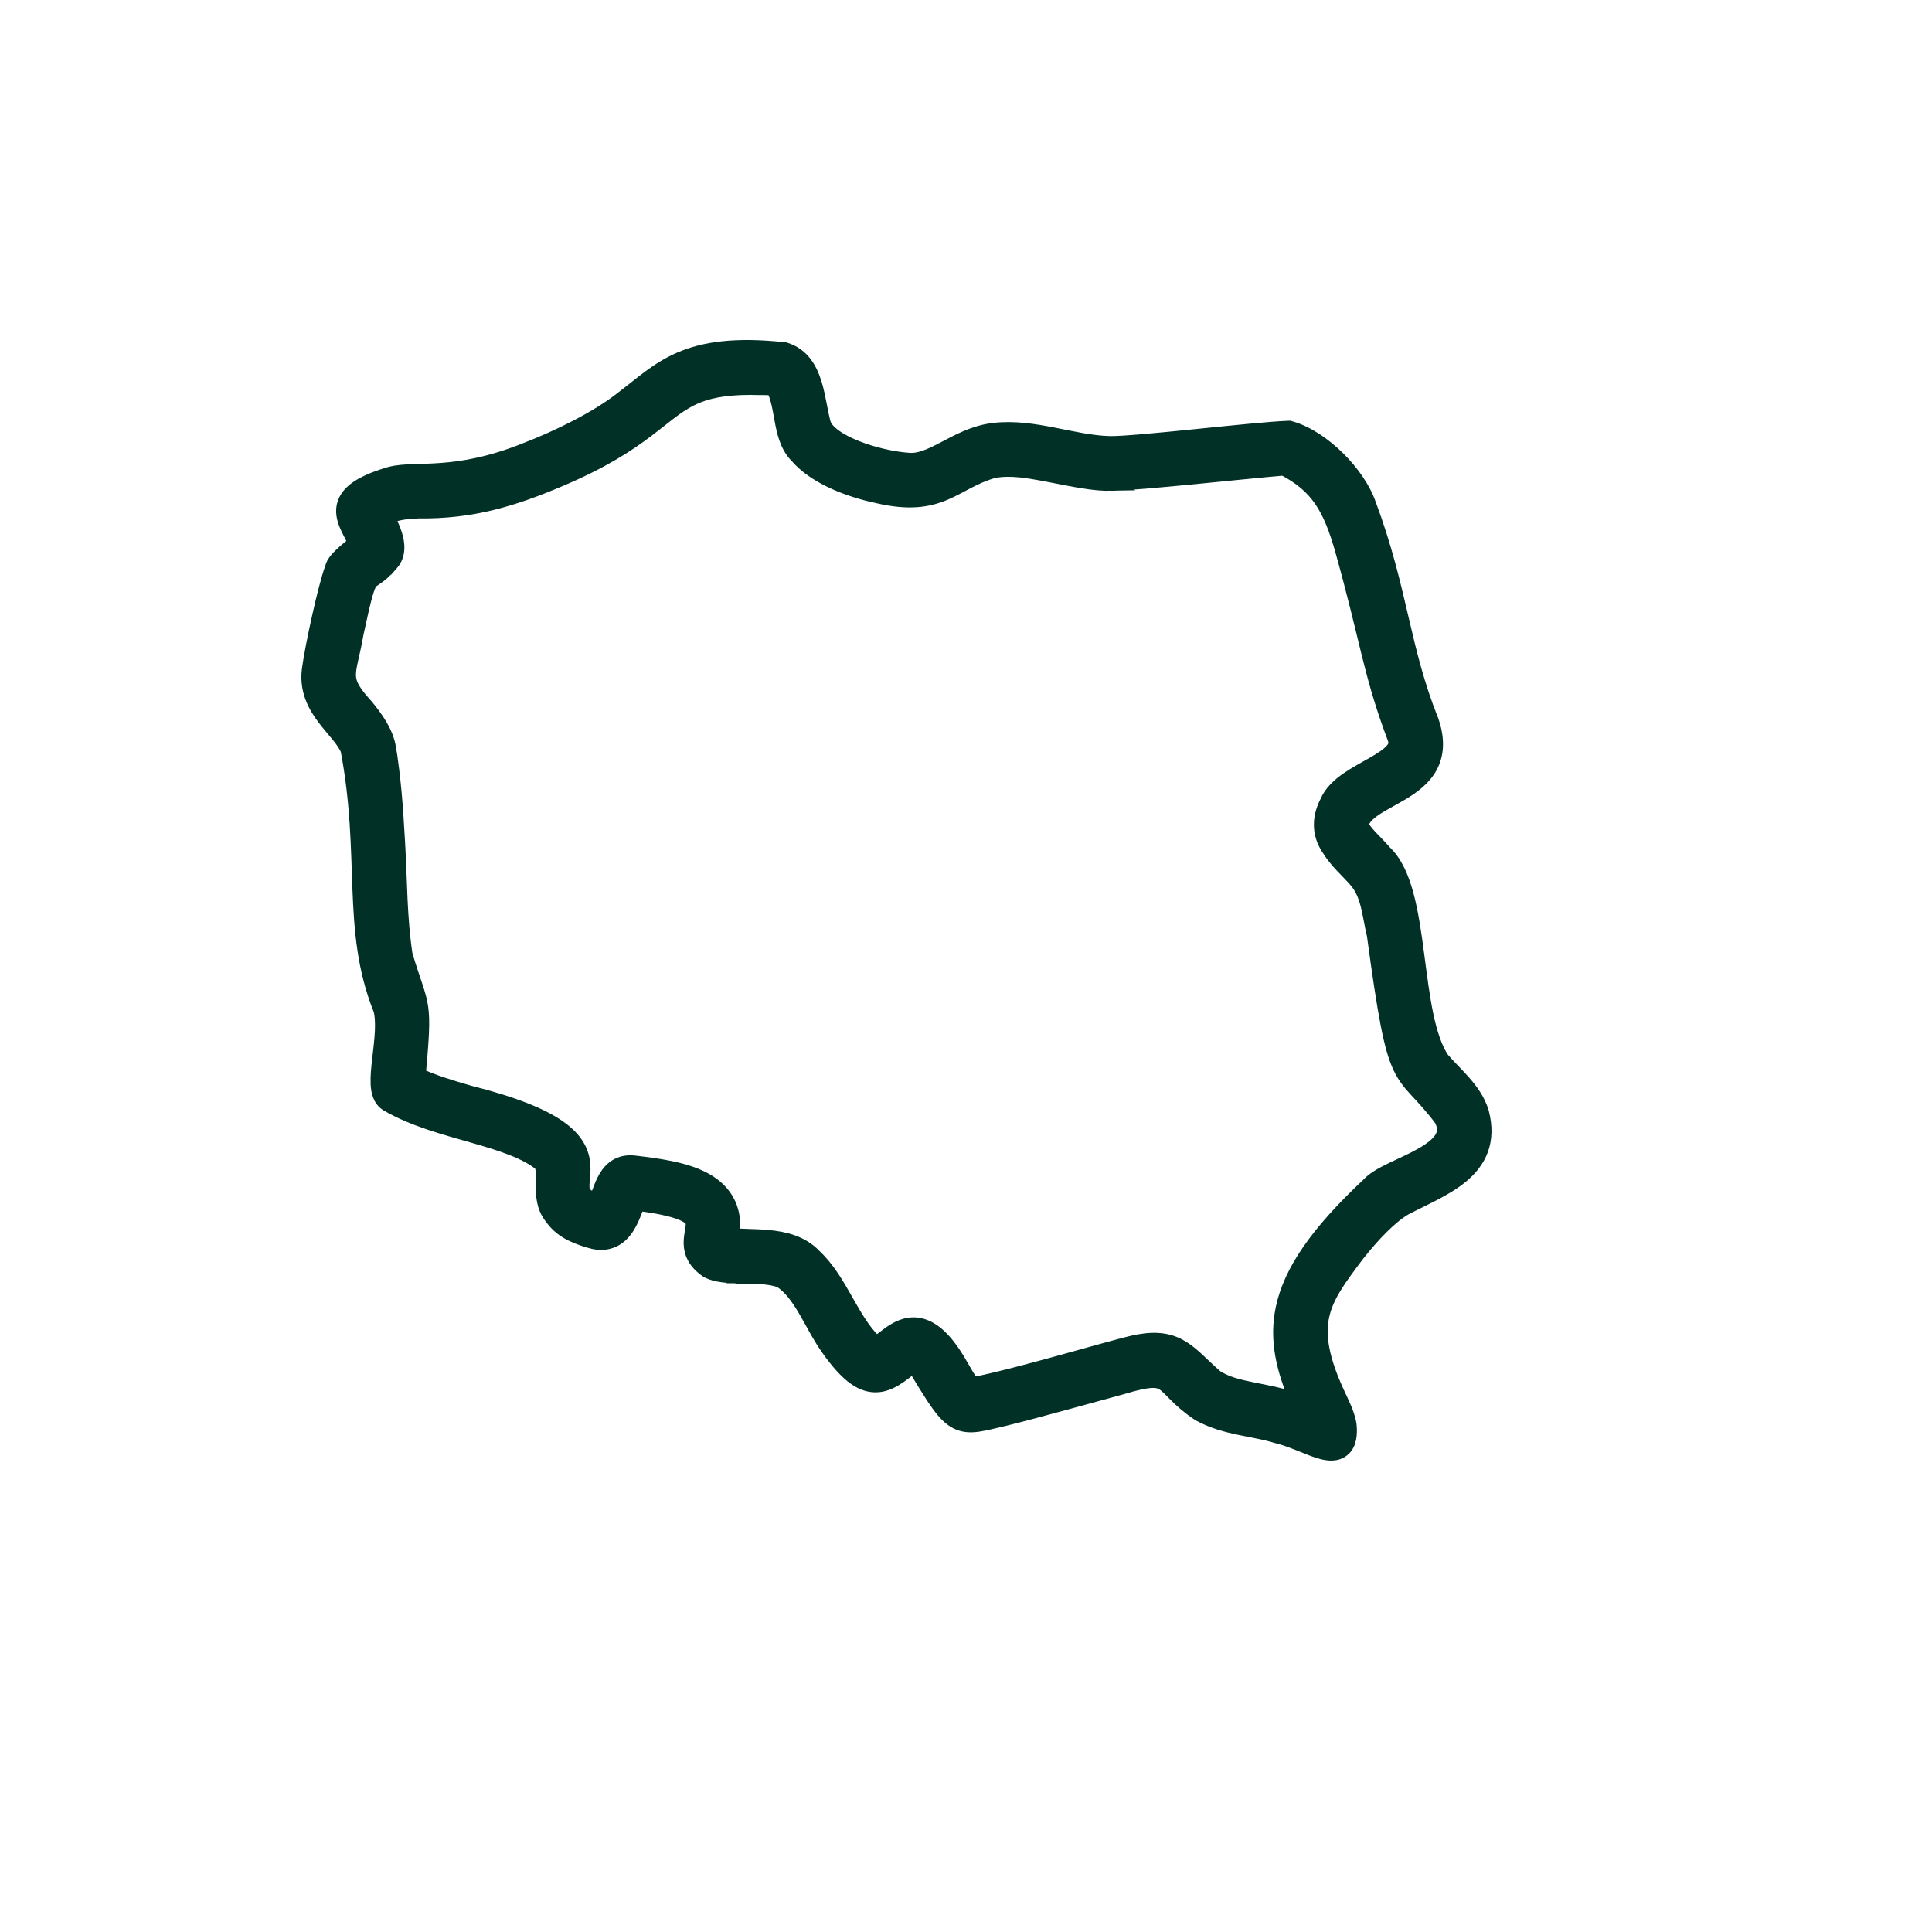 <svg width="250" height="250" viewBox="0 0 250 250" fill="none" xmlns="http://www.w3.org/2000/svg">
<path d="M88.067 46.527C91.136 45.211 95.128 44.604 101.429 45.277L101.529 45.288L101.625 45.318C103.794 46.007 104.779 47.827 105.337 49.622C105.618 50.525 105.81 51.486 105.984 52.382C106.16 53.286 106.316 54.116 106.522 54.86C106.694 55.362 107.14 55.917 107.911 56.485C108.677 57.05 109.677 57.565 110.796 58.009C112.898 58.842 115.286 59.373 117.016 59.541L117.353 59.57L117.378 59.572L117.403 59.575C118.893 59.76 120.326 59.105 122.18 58.135C123.949 57.209 126.049 56.028 128.56 55.727H128.561C131.208 55.411 133.83 55.834 136.315 56.319C138.849 56.814 141.211 57.364 143.559 57.429H143.558C145.247 57.463 149.852 57.018 154.694 56.529C159.472 56.047 164.437 55.529 166.686 55.45L166.843 55.445L166.994 55.488C169.132 56.097 171.323 57.603 173.117 59.383C174.904 61.156 176.403 63.306 177.091 65.333C179.141 70.82 180.223 75.5 181.262 79.948C182.301 84.402 183.294 88.612 185.161 93.268L185.171 93.291L185.179 93.314C186.008 95.727 185.857 97.648 184.995 99.21C184.165 100.715 182.753 101.738 181.403 102.55C180.726 102.957 180.011 103.341 179.373 103.698C178.719 104.064 178.129 104.41 177.624 104.774C176.701 105.44 176.207 106.062 176.092 106.792C176.356 107.309 176.746 107.795 177.245 108.332C177.764 108.891 178.485 109.588 179.1 110.315C180.511 111.631 181.365 113.678 181.959 115.919C182.568 118.216 182.946 120.895 183.298 123.56C183.653 126.251 183.98 128.93 184.481 131.331C184.98 133.719 185.628 135.707 186.561 137.088C186.978 137.573 187.431 138.048 187.905 138.543C188.386 139.045 188.891 139.569 189.365 140.11C190.311 141.192 191.206 142.422 191.658 143.91L191.664 143.929L191.669 143.946C192.152 145.776 192.092 147.362 191.583 148.748C191.078 150.124 190.163 151.213 189.084 152.112C188.011 153.007 186.74 153.742 185.473 154.401C184.837 154.732 184.189 155.051 183.561 155.36C182.937 155.668 182.333 155.967 181.754 156.272C179.835 157.396 177.581 159.756 175.523 162.372C173.237 165.423 171.603 167.597 171.026 170.204C170.461 172.759 170.893 175.89 173.25 180.838L173.254 180.845L173.257 180.852C173.697 181.812 174.216 182.828 174.482 184.062L174.532 184.312L174.54 184.354L174.544 184.398C174.659 185.628 174.55 186.792 173.759 187.483C172.952 188.188 171.866 188.03 171.097 187.831C170.259 187.615 169.269 187.199 168.31 186.814C167.314 186.415 166.29 186.022 165.264 185.77L165.238 185.764L165.213 185.756C163.636 185.28 162.073 185.042 160.353 184.678C158.674 184.322 156.927 183.857 155.227 182.93L155.188 182.909L155.151 182.885C153.799 181.986 152.895 181.149 152.193 180.451C151.455 179.717 151.068 179.282 150.61 178.978C149.908 178.51 148.932 178.297 145.242 179.42L145.228 179.425L145.213 179.429C141.205 180.512 134.394 182.435 129.998 183.519L129.991 183.521L129.983 183.521C128.617 183.836 127.47 184.142 126.552 184.271C125.587 184.407 124.688 184.383 123.8 183.927C122.954 183.492 122.243 182.727 121.488 181.687C120.736 180.649 119.86 179.221 118.722 177.332C118.607 177.193 118.516 177.076 118.401 176.946C118.291 176.821 118.196 176.73 118.118 176.667C117.367 177.269 116.623 177.872 115.896 178.32C115.113 178.804 114.243 179.178 113.262 179.17C112.265 179.162 111.307 178.762 110.342 177.999C109.389 177.246 108.382 176.104 107.257 174.52V174.519C106.132 172.964 105.167 170.999 104.234 169.419C103.271 167.786 102.29 166.451 101.024 165.646C100.212 165.344 99.27 165.214 98.24 165.156C97.976 165.141 97.71 165.131 97.442 165.123L95.827 165.088C95.565 165.08 95.304 165.069 95.049 165.055V165.056C95.043 165.055 95.038 165.055 95.032 165.055C95.031 165.055 95.029 165.055 95.027 165.055V165.054C94.524 165.035 93.929 164.997 93.352 164.91C92.782 164.824 92.15 164.681 91.629 164.412L91.571 164.382L91.518 164.345C90.784 163.836 90.264 163.284 89.929 162.679C89.591 162.067 89.474 161.461 89.463 160.898C89.452 160.357 89.539 159.839 89.607 159.432C89.682 158.989 89.733 158.68 89.728 158.397C89.723 158.146 89.672 157.966 89.561 157.801C89.443 157.624 89.199 157.381 88.668 157.112C87.644 156.594 85.785 156.092 82.481 155.679C82.379 155.932 82.269 156.231 82.135 156.582C81.894 157.213 81.593 157.962 81.181 158.634C80.767 159.307 80.195 159.981 79.371 160.382C78.522 160.795 77.53 160.856 76.41 160.528V160.527C73.839 159.784 72.485 158.948 71.403 157.444V157.443C70.379 156.129 70.328 154.636 70.339 153.441C70.35 152.222 70.403 151.369 70.116 150.637C68.117 148.963 64.935 147.953 61.243 146.898C57.558 145.846 53.429 144.761 50.14 142.816L50.137 142.815C49.655 142.529 49.372 142.086 49.209 141.646C49.049 141.216 48.982 140.735 48.959 140.263C48.913 139.324 49.03 138.181 49.16 137.048C49.294 135.882 49.446 134.693 49.504 133.551C49.561 132.425 49.52 131.431 49.315 130.638C47.205 125.409 46.813 120.362 46.602 114.977C46.392 109.575 46.362 103.826 45.06 96.98C44.816 96.409 44.412 95.825 43.884 95.166C43.377 94.534 42.657 93.718 42.077 92.957C40.846 91.342 39.718 89.334 40.063 86.638V86.636C40.257 85.154 40.796 82.399 41.385 79.773C41.95 77.25 42.59 74.726 43.035 73.541C43.079 73.327 43.162 73.143 43.239 73.004C43.342 72.818 43.471 72.642 43.602 72.483C43.865 72.166 44.202 71.839 44.544 71.531C45.022 71.102 45.571 70.659 46.047 70.279C45.84 69.792 45.579 69.302 45.302 68.751C44.942 68.036 44.524 67.153 44.495 66.231C44.463 65.194 44.915 64.26 45.914 63.461C46.861 62.704 48.329 62.037 50.447 61.406L50.463 61.401L50.48 61.398C51.382 61.161 52.396 61.097 53.472 61.059C54.576 61.019 55.775 61.005 57.185 60.898C59.97 60.688 63.528 60.113 68.14 58.243L68.148 58.239L68.158 58.236C72.02 56.758 77.319 54.211 80.639 51.556L80.651 51.546L80.663 51.536C82.969 49.805 85.059 47.818 88.067 46.527ZM97.056 50.1C93.615 50.109 91.46 50.592 89.748 51.37L89.346 51.565C87.375 52.564 85.996 53.861 83.686 55.611C81.26 57.449 78.014 59.603 72.373 61.995H72.372C66.374 64.533 61.078 66.176 54.137 66.083C52.604 66.149 51.269 66.28 50.071 66.889C50.156 67.066 50.248 67.254 50.344 67.458C50.583 67.966 50.836 68.537 51.024 69.119C51.382 70.225 51.615 71.723 50.582 72.898L50.581 72.897C49.763 73.856 49.152 74.342 48.66 74.681C48.129 75.047 48.029 75.082 47.88 75.274C47.732 75.466 47.529 75.853 47.228 76.907C46.934 77.942 46.573 79.509 46.05 81.963C45.82 83.315 45.56 84.393 45.368 85.259C45.169 86.156 45.054 86.787 45.06 87.353C45.068 88.301 45.411 89.24 46.977 91.013L47.306 91.378L47.325 91.398L47.343 91.421C48.58 92.933 49.922 94.756 50.259 96.857H50.258C50.869 100.634 51.159 104.379 51.36 108.107L51.423 109.104C51.709 114.052 51.658 118.84 52.394 123.596C52.935 125.395 53.361 126.603 53.693 127.606C54.028 128.617 54.276 129.438 54.412 130.386C54.668 132.16 54.52 134.316 54.087 139.16C56.048 140.08 58.265 140.75 60.678 141.444C66.609 142.942 70.196 144.45 72.341 145.97C73.425 146.738 74.167 147.527 74.65 148.344C75.138 149.167 75.334 149.97 75.391 150.719C75.446 151.442 75.37 152.131 75.322 152.666C75.27 153.244 75.251 153.634 75.319 153.963C75.376 154.238 75.499 154.49 75.821 154.752C76.086 154.967 76.498 155.201 77.145 155.431C77.239 155.223 77.336 154.986 77.438 154.718C77.643 154.174 77.88 153.491 78.177 152.885C78.477 152.271 78.889 151.618 79.522 151.146C80.102 150.714 80.802 150.482 81.625 150.493L81.985 150.513L81.997 150.514L82.01 150.516C84.978 150.874 88.528 151.3 91.101 152.683C92.419 153.391 93.549 154.384 94.206 155.802C94.744 156.964 94.925 158.329 94.72 159.915C95.209 159.958 95.74 159.985 96.311 160.005C97.269 160.038 98.337 160.06 99.385 160.158C101.455 160.352 103.711 160.859 105.331 162.584C107.001 164.142 108.189 166.179 109.278 168.095C110.333 169.948 111.296 171.688 112.54 173.086L112.793 173.36L112.867 173.438L112.923 173.531C113.094 173.814 113.206 173.887 113.235 173.902C113.258 173.902 113.344 173.892 113.531 173.793C113.796 173.653 114.097 173.428 114.51 173.114C114.896 172.821 115.363 172.464 115.873 172.167C116.927 171.553 118.302 171.12 119.892 171.849C121.37 172.526 122.846 174.132 124.433 176.987L124.885 177.766C125.027 178.011 125.168 178.247 125.327 178.483C125.533 178.79 125.728 179.028 125.918 179.204C128.652 178.682 132.948 177.542 137.031 176.418C141.286 175.247 145.331 174.089 146.932 173.74L146.944 173.737L147.437 173.645C149.845 173.231 151.49 173.556 152.976 174.481C153.723 174.947 154.398 175.546 155.079 176.183C155.761 176.821 156.451 177.5 157.306 178.245C158.756 179.159 160.28 179.507 162.34 179.918C163.903 180.23 165.722 180.571 167.893 181.251C166.129 177.144 165.209 173.366 166.076 169.288C167.084 164.551 170.458 159.616 177.13 153.356C177.492 152.949 177.97 152.601 178.465 152.299C178.989 151.978 179.593 151.672 180.212 151.373C181.484 150.76 182.815 150.183 184.021 149.496C185.234 148.806 186.138 148.101 186.601 147.344C186.999 146.692 187.122 145.923 186.595 144.836C185.27 143.07 184.268 142.035 183.43 141.126C182.568 140.193 181.849 139.362 181.232 138.058C180.629 136.781 180.145 135.097 179.636 132.469C179.126 129.842 178.579 126.206 177.871 120.99C177.709 120.32 177.582 119.644 177.46 119.004C177.333 118.335 177.21 117.703 177.054 117.091C176.743 115.873 176.315 114.813 175.538 113.913L175.537 113.911C174.95 113.229 174.39 112.694 173.739 112.001C173.112 111.332 172.473 110.588 171.889 109.629V109.628C170.69 107.737 170.803 105.684 171.781 103.81C172.298 102.581 173.321 101.659 174.375 100.923C175.439 100.18 176.703 99.517 177.745 98.919C178.847 98.287 179.699 97.731 180.204 97.145C180.444 96.868 180.572 96.619 180.626 96.389C180.677 96.171 180.675 95.907 180.554 95.564L179.989 94.025C177.324 86.582 176.945 82.623 173.768 71.209V71.208C172.977 68.426 172.174 66.33 171.001 64.632C169.883 63.013 168.39 61.703 166.13 60.534C163.351 60.771 158.802 61.241 154.434 61.665C149.956 62.1 145.626 62.489 143.706 62.51L143.707 62.511C142.022 62.546 139.993 62.199 138.003 61.816C135.97 61.425 133.959 60.993 132.156 60.791C130.86 60.672 129.624 60.642 128.495 60.886C127.234 61.254 126.206 61.731 125.235 62.232C124.283 62.724 123.294 63.292 122.264 63.73C120.082 64.659 117.604 65.075 113.527 64.113V64.114C109.897 63.334 105.54 61.736 103.1 58.899V58.898C101.858 57.593 101.487 55.773 101.205 54.227C100.916 52.646 100.708 51.291 100.106 50.215C100.087 50.211 100.064 50.204 100.039 50.199C99.816 50.16 99.504 50.137 99.129 50.126C98.759 50.115 98.371 50.117 97.995 50.118C97.667 50.119 97.328 50.115 97.056 50.1Z" fill="#013026" stroke="#013026" stroke-width="2"/>
</svg>
